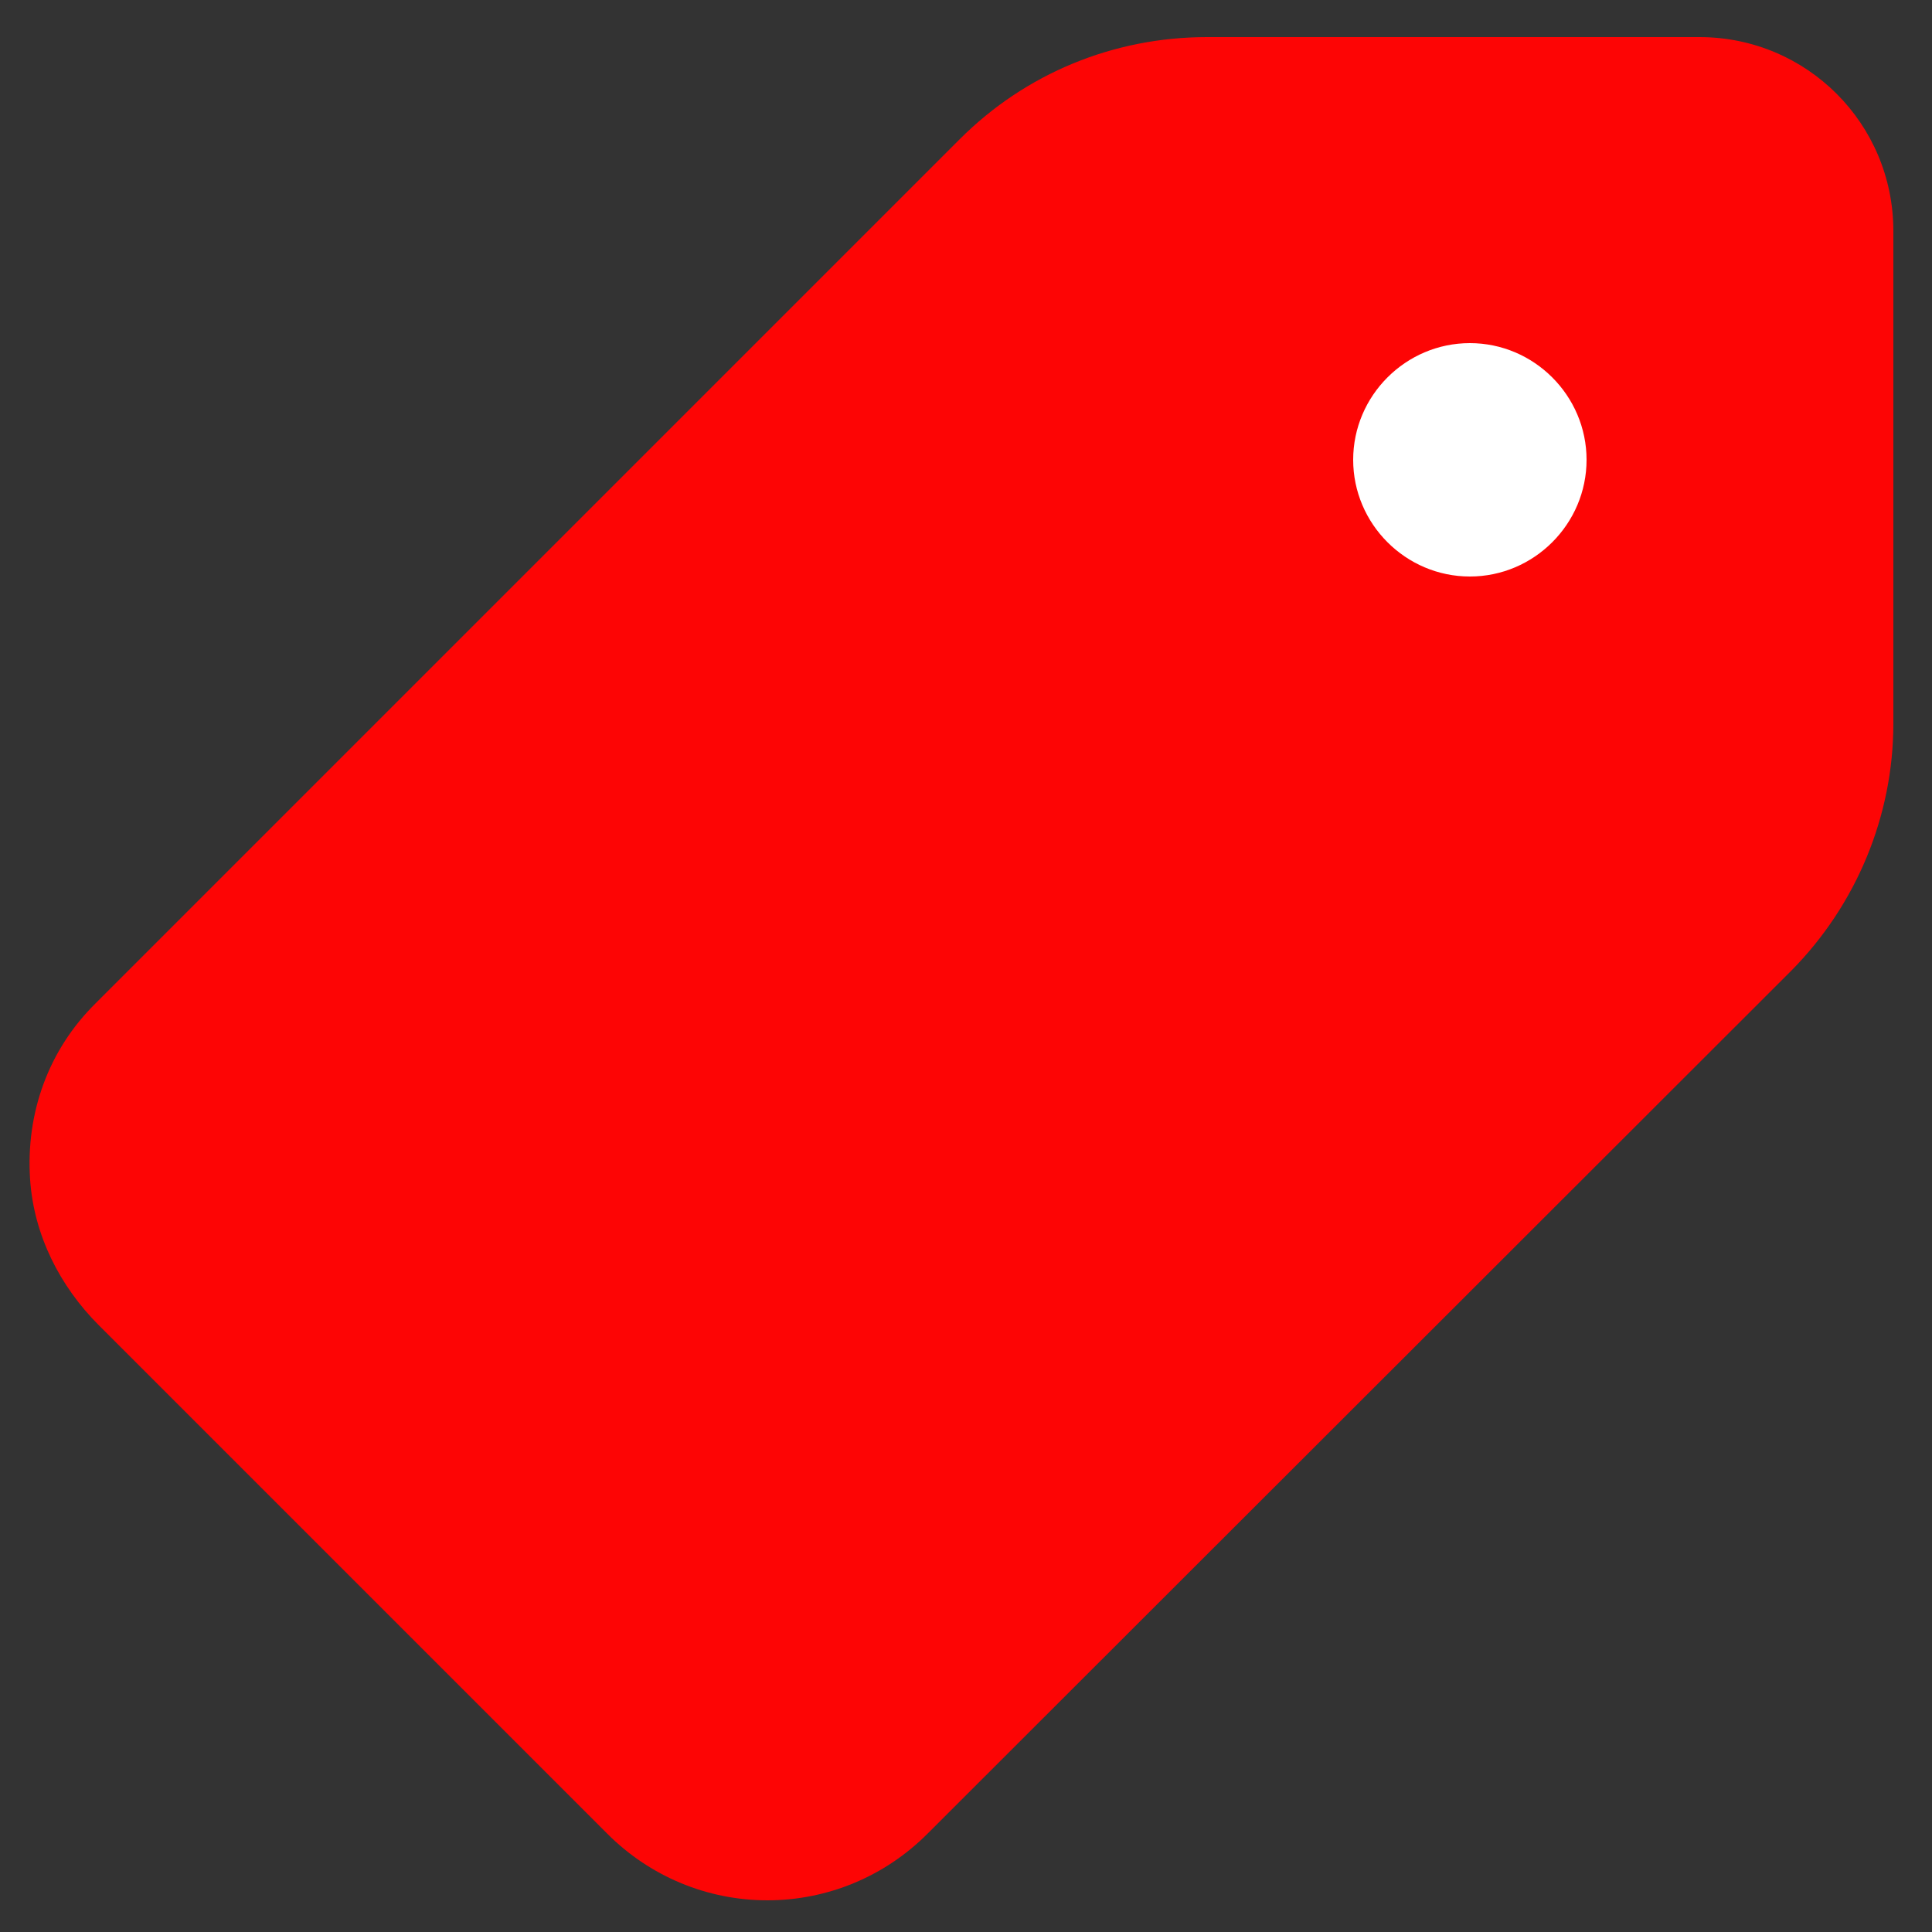 <?xml version="1.0" encoding="utf-8"?>
<!-- Generator: Adobe Illustrator 24.0.2, SVG Export Plug-In . SVG Version: 6.00 Build 0)  -->
<svg version="1.1" id="Calque_1" xmlns="http://www.w3.org/2000/svg" xmlns:xlink="http://www.w3.org/1999/xlink" x="0px" y="0px"
	 viewBox="0 0 25 25" style="enable-background:new 0 0 25 25;" xml:space="preserve">
<rect x="0" y="0" width="25" height="25" fill="#333333" stroke="none"/>
<style type="text/css">
	.st0{fill:#FD0505;}
	.st1{fill:#FFFFFF;}
</style>
<g>
	<g>
		<path class="st0" d="M9.93,24.59c-0.78,0-1.52-0.31-2.07-0.86l-6.58-6.58c-0.51-0.51-0.84-1.17-0.89-1.88
			c-0.06-0.87,0.24-1.69,0.85-2.29L12.42,1.8c0.85-0.85,1.99-1.32,3.2-1.32h6.37c1.39,0,2.51,1.12,2.51,2.51v6.37
			c0,1.2-0.48,2.35-1.32,3.2L12,23.73C11.45,24.28,10.71,24.59,9.93,24.59L9.93,24.59z"/>
		<path class="st1" d="M19.02,4.44c-0.83,0-1.51,0.68-1.51,1.51c0,0.83,0.68,1.51,1.51,1.51c0.83,0,1.51-0.68,1.51-1.51
			C20.53,5.12,19.85,4.44,19.02,4.44L19.02,4.44z"/>
	</g>
</g>
</svg>
